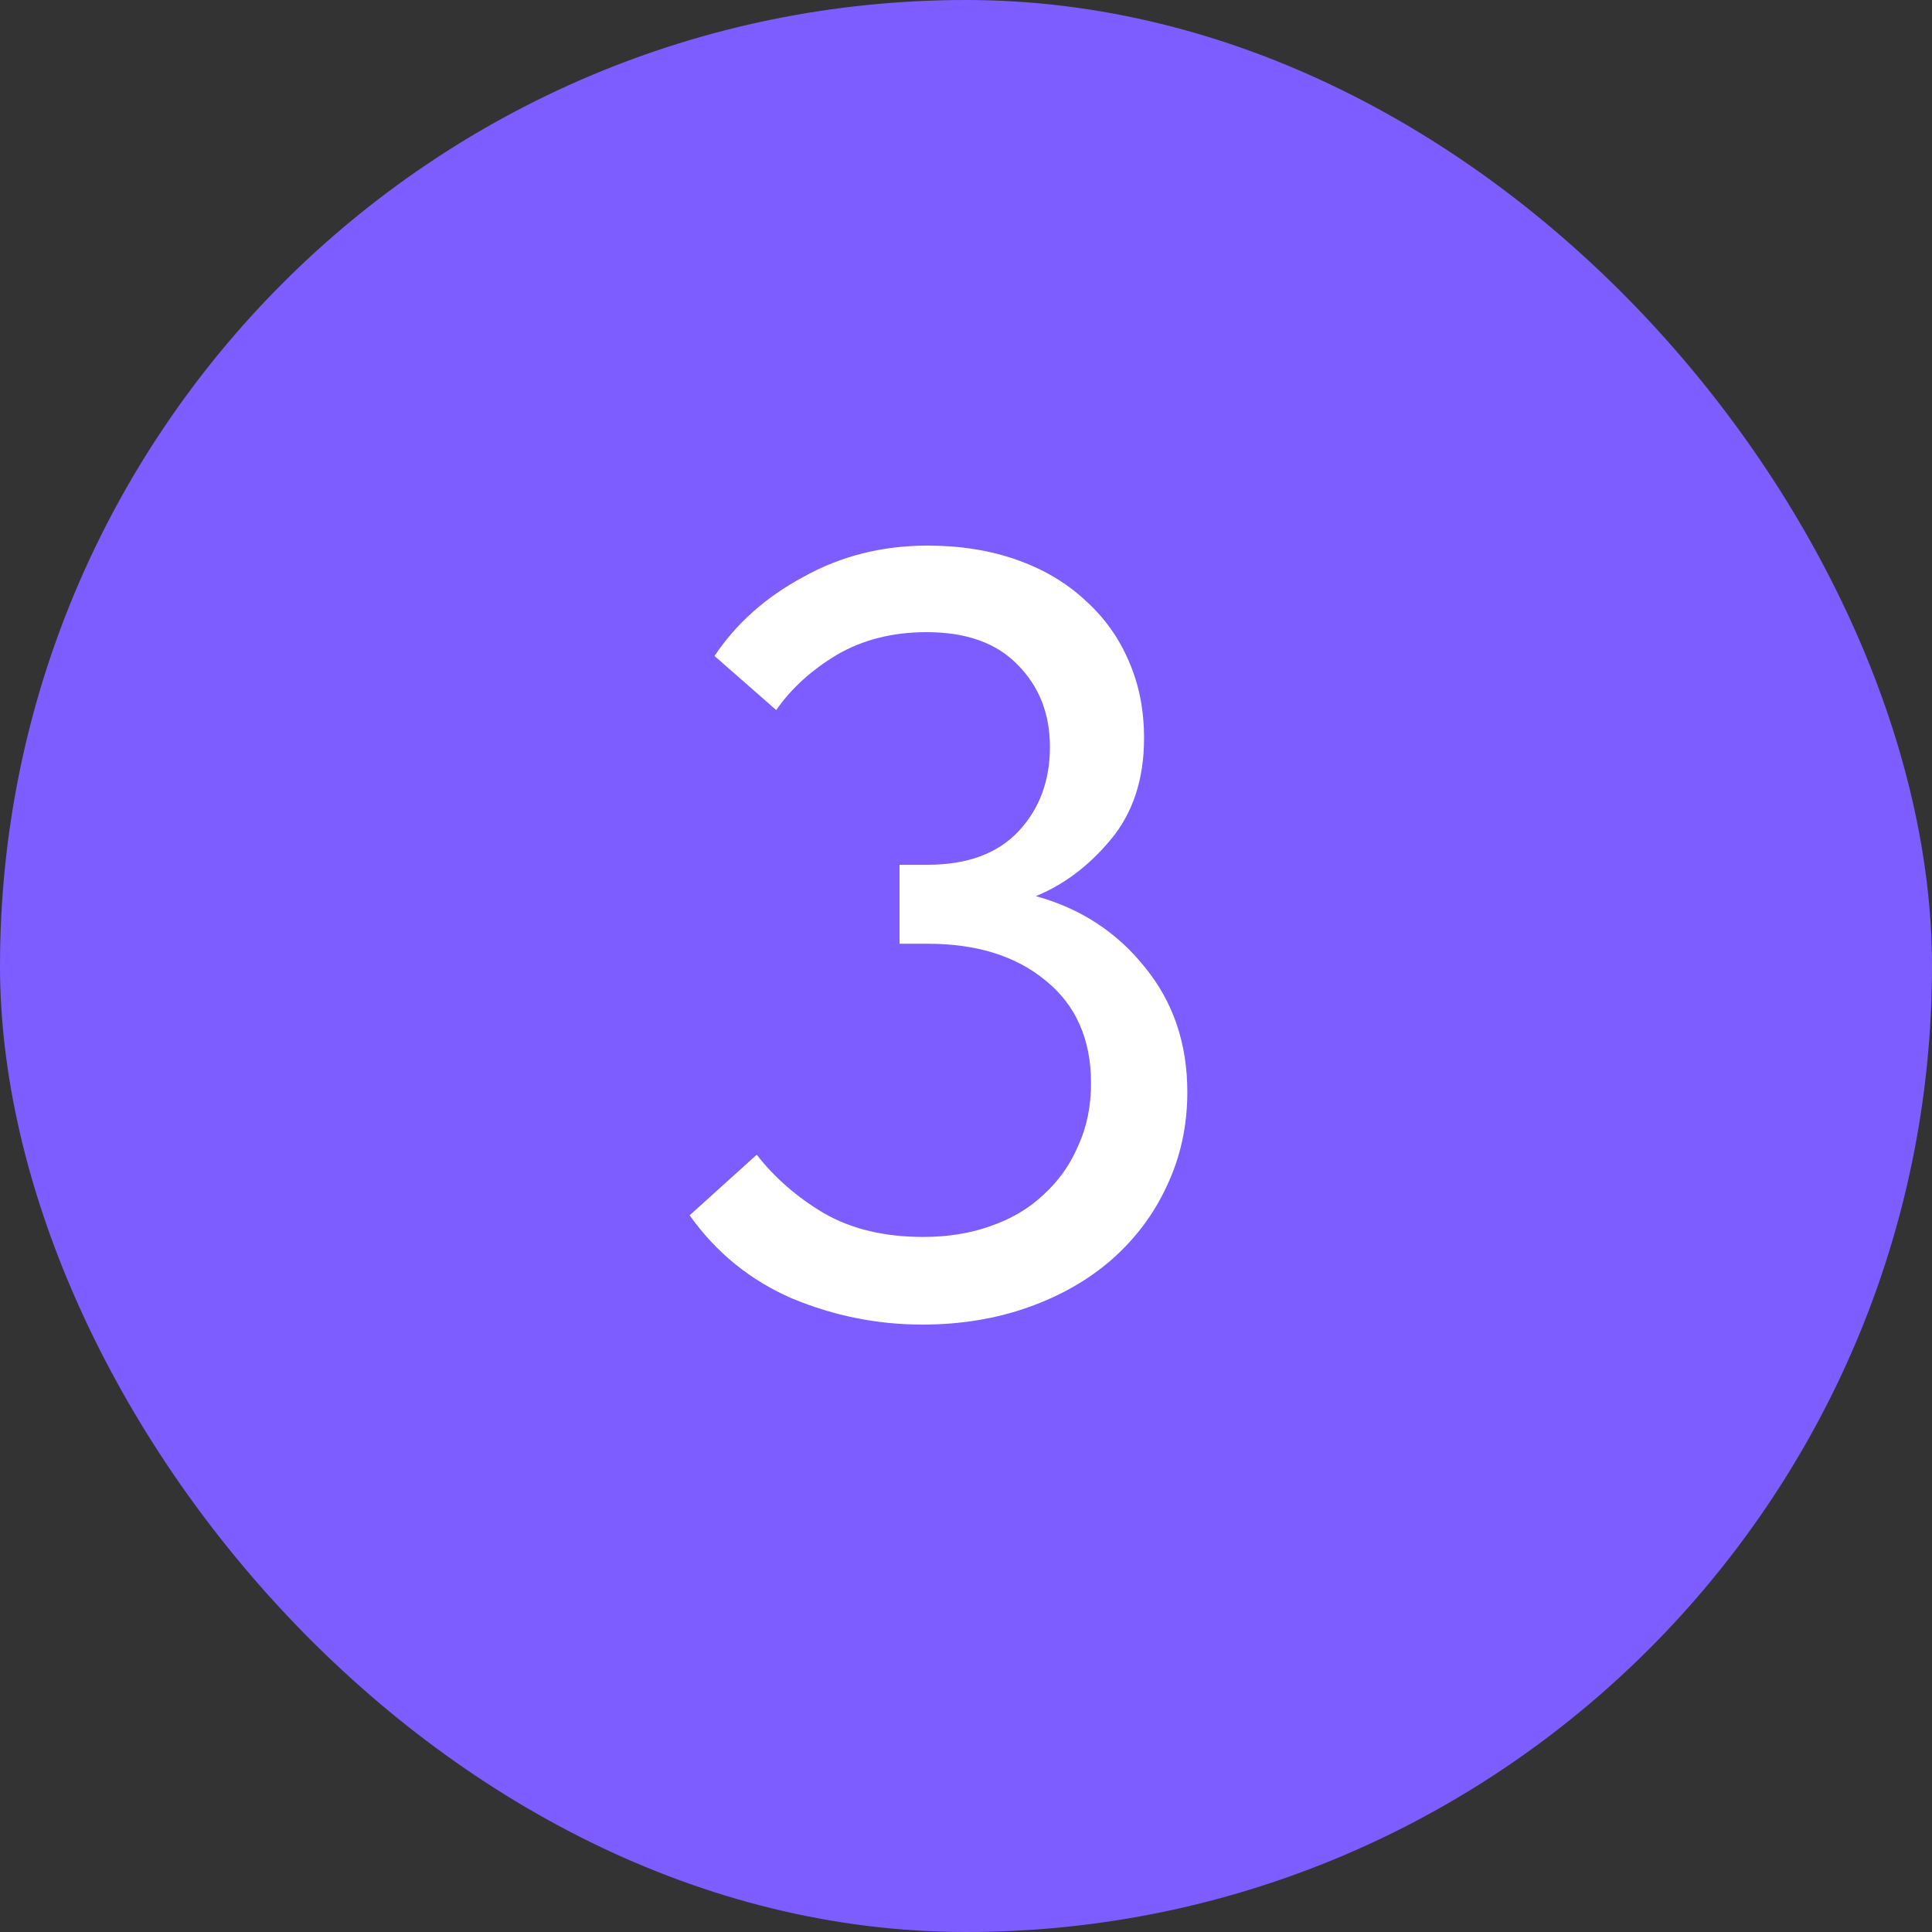<?xml version="1.0" encoding="UTF-8"?> <svg xmlns="http://www.w3.org/2000/svg" width="25" height="25" viewBox="0 0 25 25" fill="none"><rect x="0" y="0" width="25" height="25" fill="#333333" stroke="none"/><rect width="25" height="25" rx="12.5" fill="#7D5DFF"></rect><path d="M11.934 17.14C11.355 17.14 10.795 17.028 10.254 16.804C9.713 16.571 9.269 16.211 8.924 15.726L9.792 14.942C10.025 15.241 10.315 15.493 10.66 15.698C11.015 15.903 11.444 16.006 11.948 16.006C12.265 16.006 12.555 15.959 12.816 15.866C13.087 15.773 13.315 15.637 13.502 15.46C13.698 15.283 13.847 15.073 13.95 14.83C14.062 14.587 14.118 14.317 14.118 14.018C14.118 13.449 13.922 13.005 13.53 12.688C13.147 12.371 12.639 12.212 12.004 12.212H11.64V11.19H12.004C12.517 11.19 12.909 11.045 13.18 10.756C13.451 10.467 13.586 10.103 13.586 9.664C13.586 9.235 13.446 8.88 13.166 8.6C12.895 8.32 12.503 8.18 11.99 8.18C11.551 8.18 11.164 8.278 10.828 8.474C10.501 8.67 10.24 8.908 10.044 9.188L9.246 8.488C9.526 8.068 9.909 7.727 10.394 7.466C10.879 7.195 11.416 7.06 12.004 7.06C12.424 7.06 12.807 7.121 13.152 7.242C13.497 7.363 13.791 7.536 14.034 7.76C14.286 7.984 14.477 8.25 14.608 8.558C14.739 8.857 14.804 9.188 14.804 9.552C14.804 10.084 14.659 10.523 14.37 10.868C14.09 11.204 13.768 11.447 13.404 11.596C13.983 11.755 14.454 12.063 14.818 12.52C15.182 12.968 15.364 13.505 15.364 14.13C15.364 14.569 15.275 14.975 15.098 15.348C14.93 15.712 14.692 16.029 14.384 16.3C14.085 16.561 13.726 16.767 13.306 16.916C12.886 17.065 12.429 17.14 11.934 17.14Z" fill="white"></path></svg> 